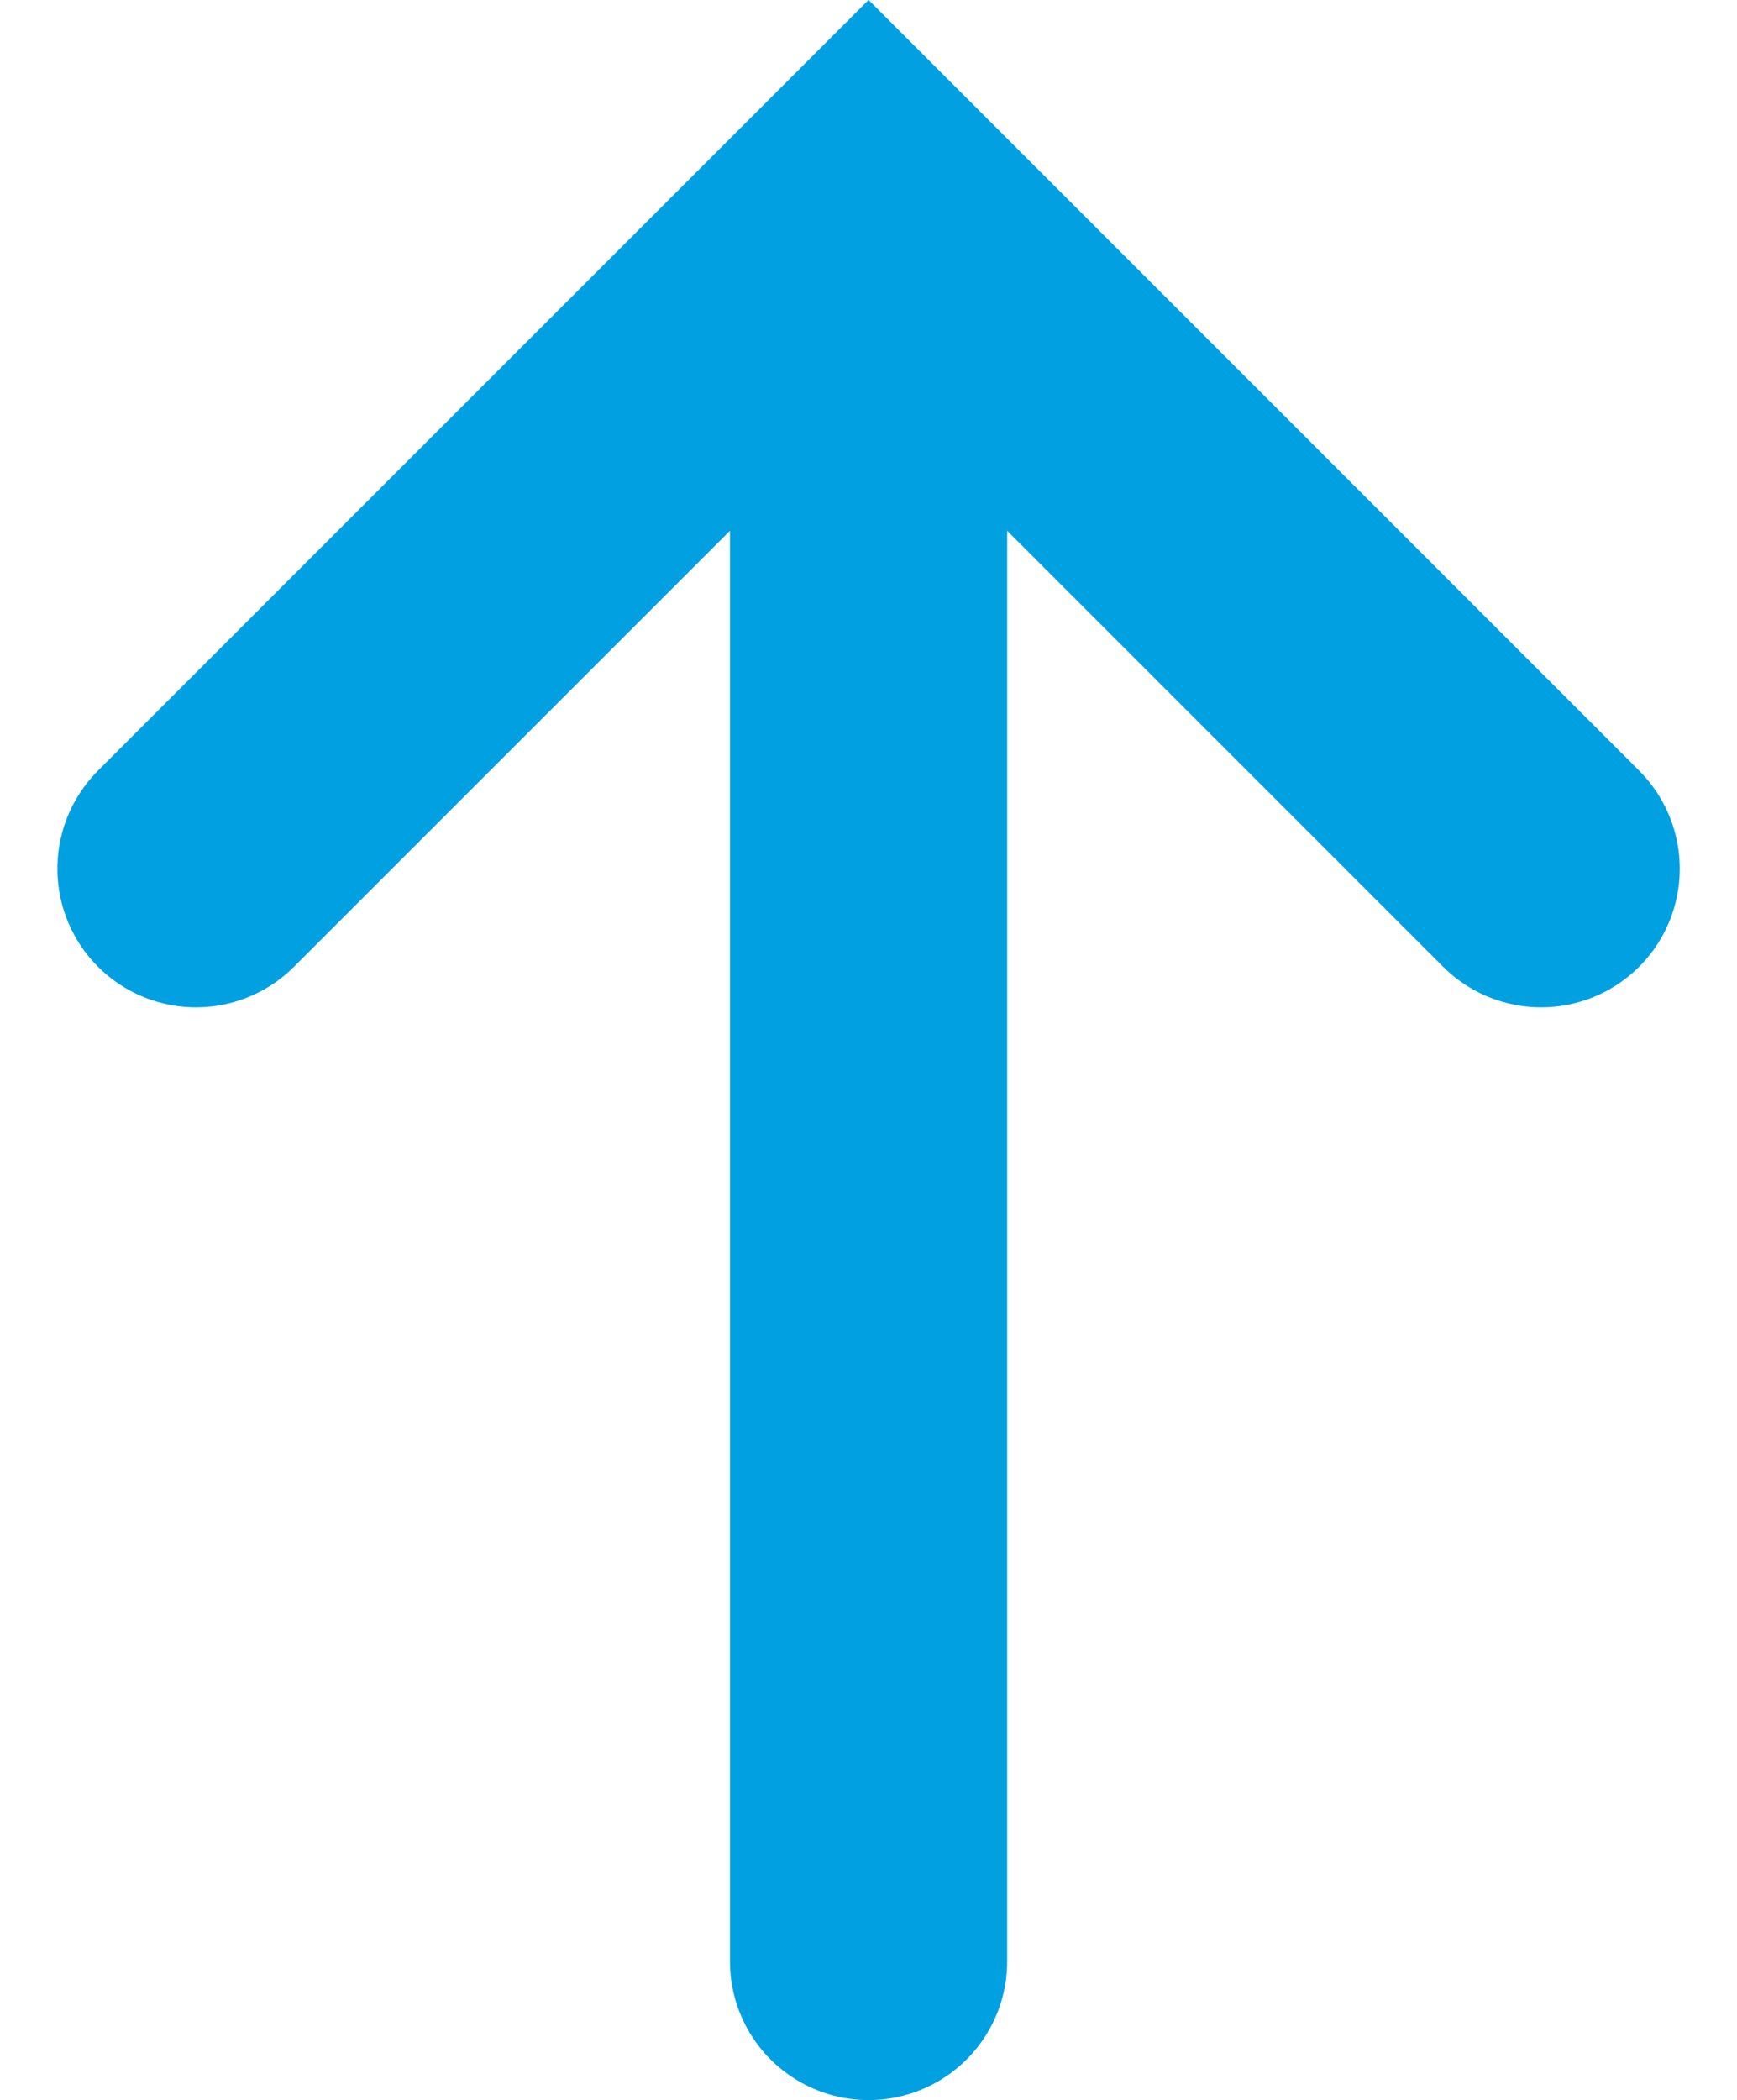 <svg xmlns="http://www.w3.org/2000/svg" width="12.531" height="15.149" viewBox="0 0 12.531 15.149">
  <g id="Group_2674" data-name="Group 2674" transform="translate(-6.236 -4.882)">
    <path id="Path_6943" data-name="Path 6943" d="M95.01,11.528,90.158,6.676l-4.852,4.852" transform="translate(-77.656 -0.38)" fill="none" stroke="#00a0e1" stroke-linecap="round" stroke-width="2"/>
    <line id="Line_95" data-name="Line 95" y1="12.549" transform="translate(12.502 6.481)" fill="none" stroke="#00a0e1" stroke-linecap="round" stroke-width="2"/>
  </g>
</svg>
